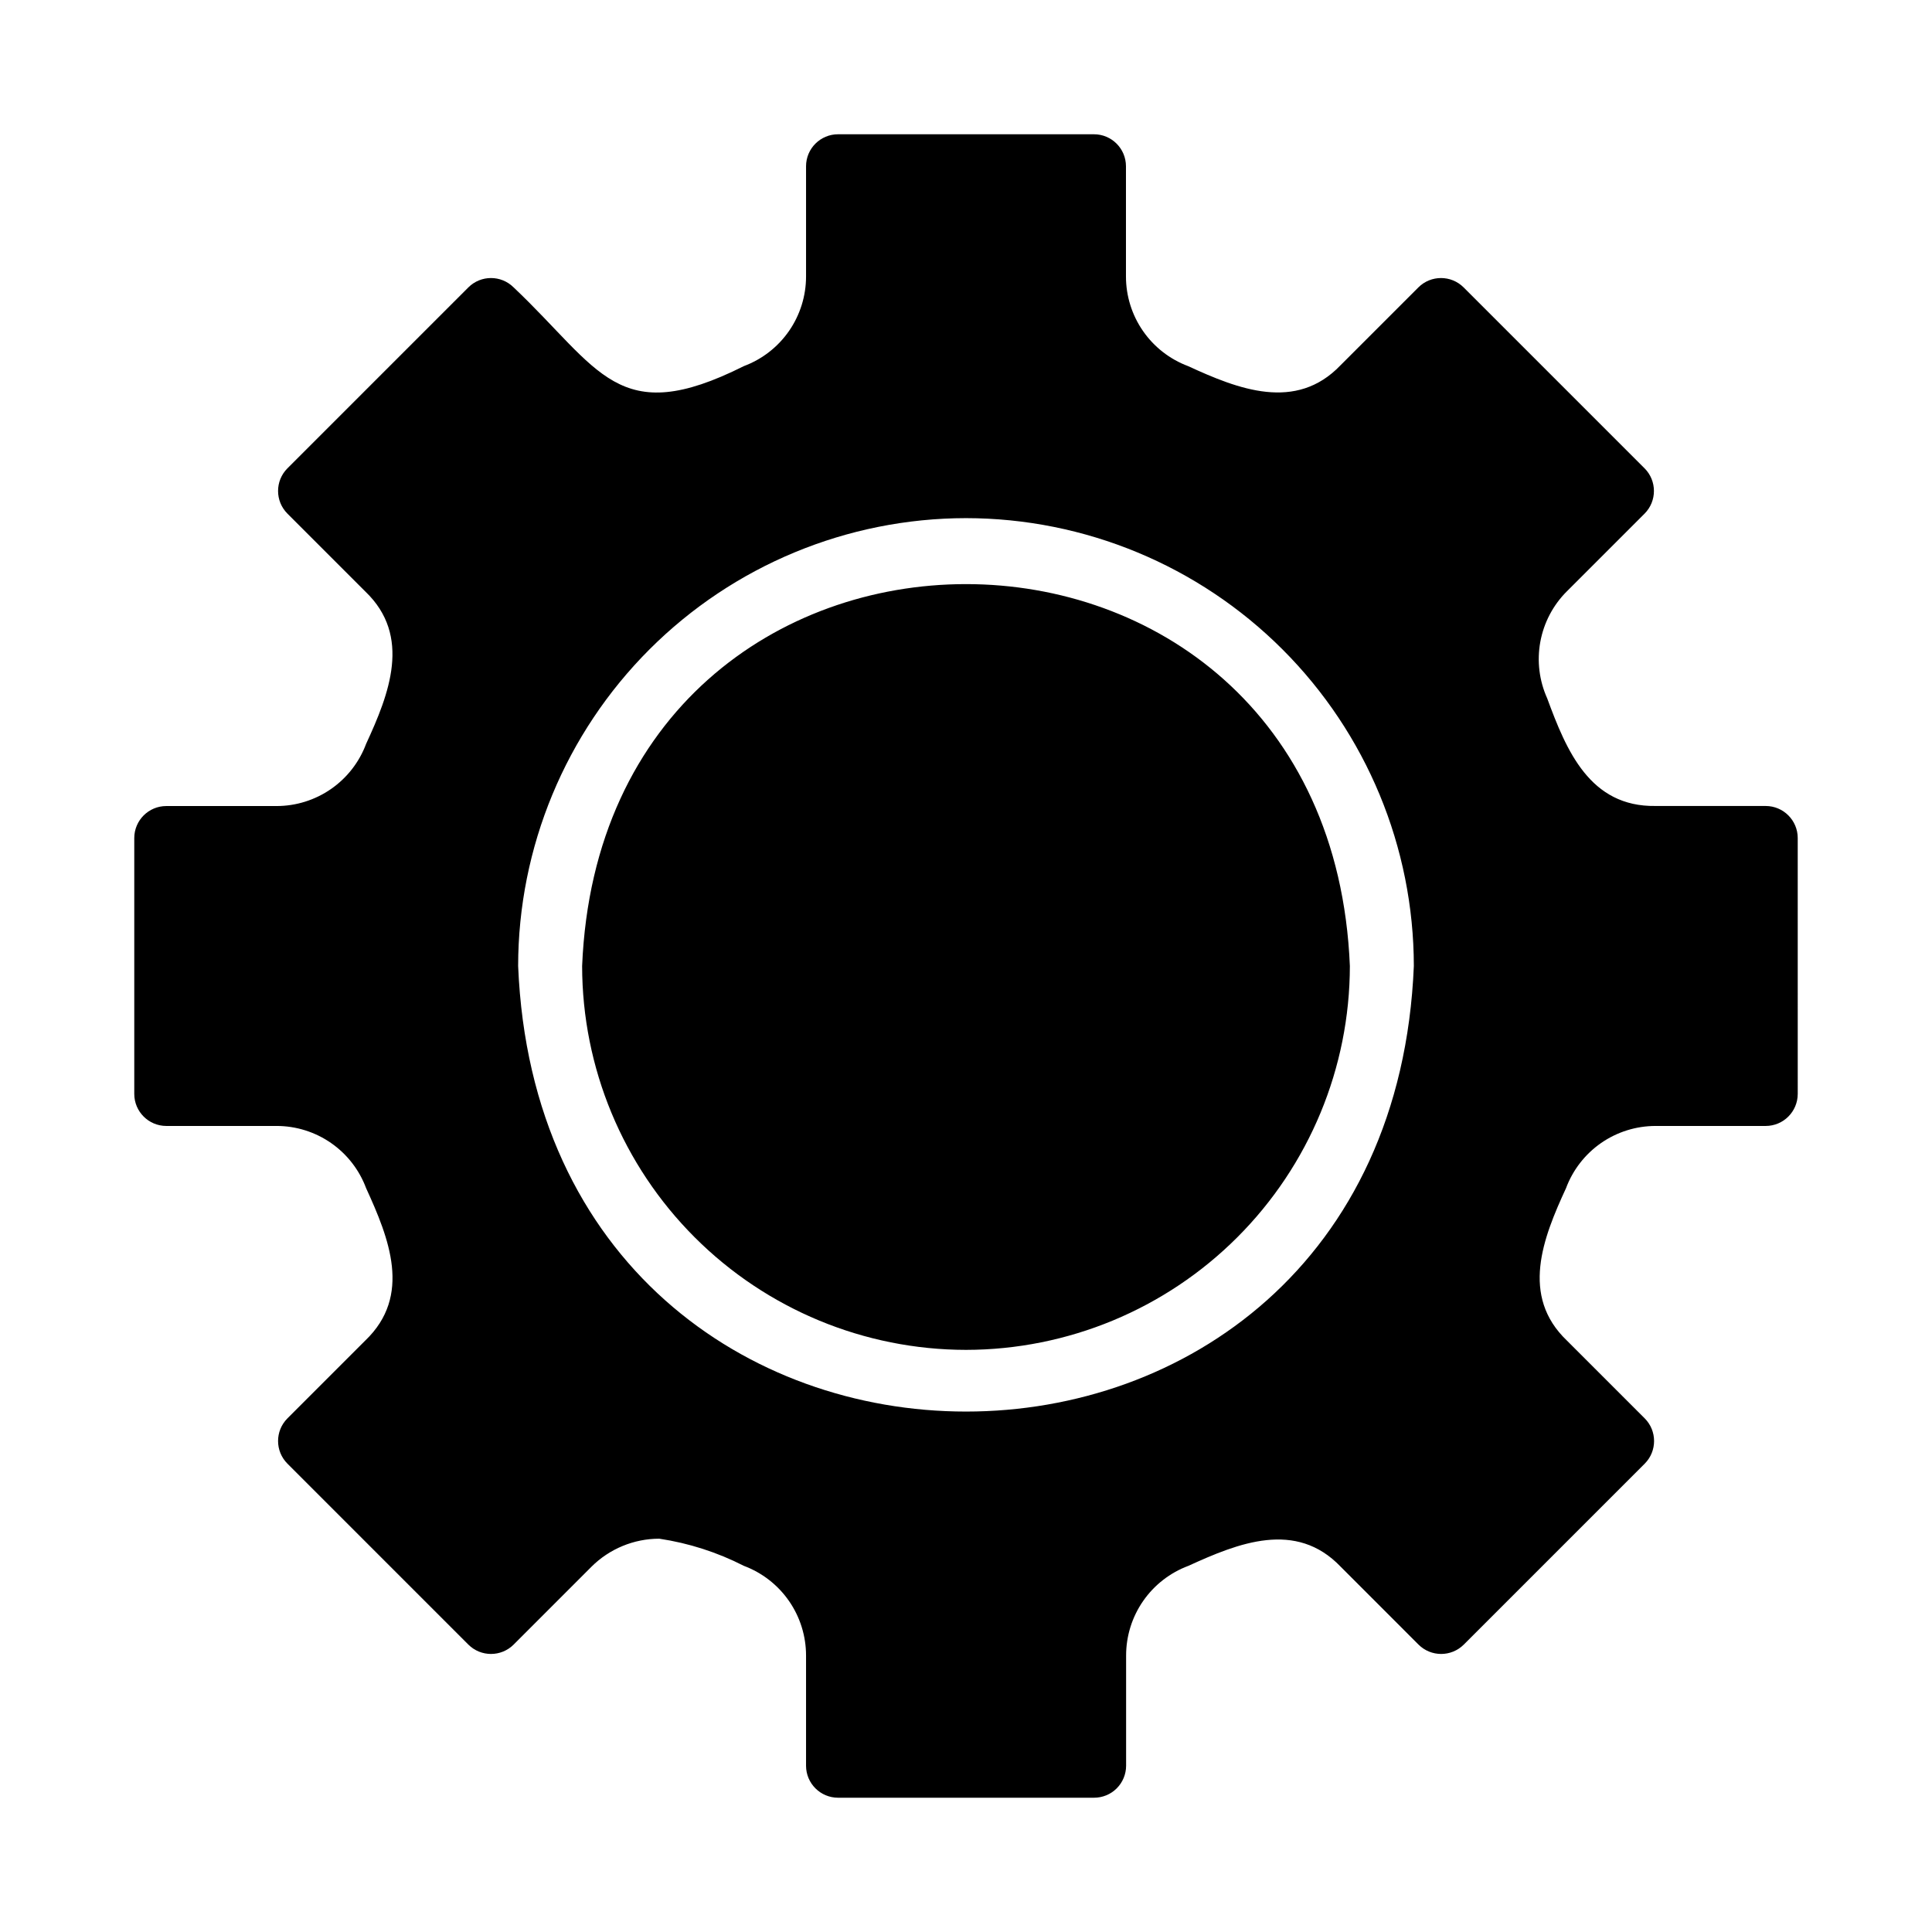<?xml version="1.0" encoding="UTF-8"?>
<!-- Uploaded to: ICON Repo, www.iconrepo.com, Generator: ICON Repo Mixer Tools -->
<svg fill="#000000" width="800px" height="800px" version="1.1" viewBox="144 144 512 512" xmlns="http://www.w3.org/2000/svg">
 <path d="m400 281.31c-31.469 0.031-61.637 12.547-83.891 34.797-22.25 22.254-34.766 52.422-34.797 83.891 6.519 157.44 230.88 157.44 237.37 0-0.031-31.469-12.547-61.637-34.797-83.891-22.25-22.25-52.422-34.766-83.887-34.797zm0 220.42c-26.973-0.031-52.832-10.758-71.902-29.832-19.074-19.07-29.801-44.93-29.828-71.898 5.59-134.96 197.89-134.92 203.46 0-0.031 26.969-10.758 52.828-29.832 71.898-19.07 19.074-44.93 29.801-71.898 29.832zm220.42-67.816-0.004-0.004c-0.008 4.68-3.797 8.469-8.477 8.48h-29.207c-5.16 0.004-10.199 1.582-14.438 4.527-4.238 2.949-7.477 7.117-9.281 11.957-6.102 13.203-12.156 28.559 0.234 40.391l20.625 20.625h0.004c3.297 3.316 3.297 8.672 0 11.988l-47.957 47.957c-3.316 3.305-8.684 3.305-11.996 0l-20.617-20.625c-11.887-12.445-27.145-6.297-40.391-0.234v-0.004c-4.844 1.809-9.016 5.055-11.965 9.301-2.945 4.246-4.523 9.289-4.519 14.457v29.207c-0.004 2.254-0.902 4.414-2.5 6.008-1.598 1.59-3.766 2.477-6.019 2.469h-67.824c-4.68-0.004-8.473-3.797-8.477-8.477v-29.207c0-5.168-1.578-10.215-4.523-14.461-2.945-4.246-7.121-7.492-11.961-9.305-7.031-3.594-14.598-6.023-22.406-7.195-6.742 0.004-13.211 2.68-17.988 7.441l-20.617 20.625h0.004c-3.316 3.305-8.684 3.305-12 0l-47.953-47.957c-3.301-3.316-3.301-8.672 0-11.988l20.625-20.625c12.453-11.895 6.297-27.137 0.234-40.383-1.805-4.848-5.047-9.023-9.293-11.973-4.246-2.949-9.297-4.527-14.465-4.519h-29.207c-4.676-0.012-8.469-3.801-8.477-8.48v-67.824c0.008-4.68 3.801-8.469 8.477-8.477h29.207c5.168 0.004 10.215-1.574 14.461-4.519 4.246-2.949 7.492-7.121 9.297-11.965 6.102-13.203 12.156-28.559-0.234-40.391l-20.625-20.625c-3.301-3.316-3.301-8.676 0-11.992l47.957-47.957-0.004 0.004c3.316-3.309 8.684-3.309 12 0 22.93 21.703 27.551 37.637 61.008 20.859 4.84-1.809 9.016-5.051 11.961-9.297 2.945-4.246 4.523-9.293 4.523-14.461v-29.207c0.004-4.68 3.797-8.473 8.477-8.477h67.824c4.68 0.004 8.477 3.797 8.48 8.477v29.207c-0.004 5.168 1.574 10.215 4.519 14.461 2.949 4.25 7.121 7.496 11.965 9.305 13.203 6.086 28.551 12.156 40.391-0.25l20.617-20.617c3.312-3.309 8.68-3.309 11.996 0l47.957 47.957v-0.004c3.297 3.316 3.297 8.676 0 11.992l-20.625 20.625v-0.004c-3.641 3.641-6.082 8.301-7.012 13.363-0.926 5.062-0.289 10.285 1.824 14.977 5.102 13.855 11.305 28.789 28.711 28.52h29.207l-0.004 0.004c4.684 0.008 8.477 3.809 8.477 8.492z"/>
</svg>